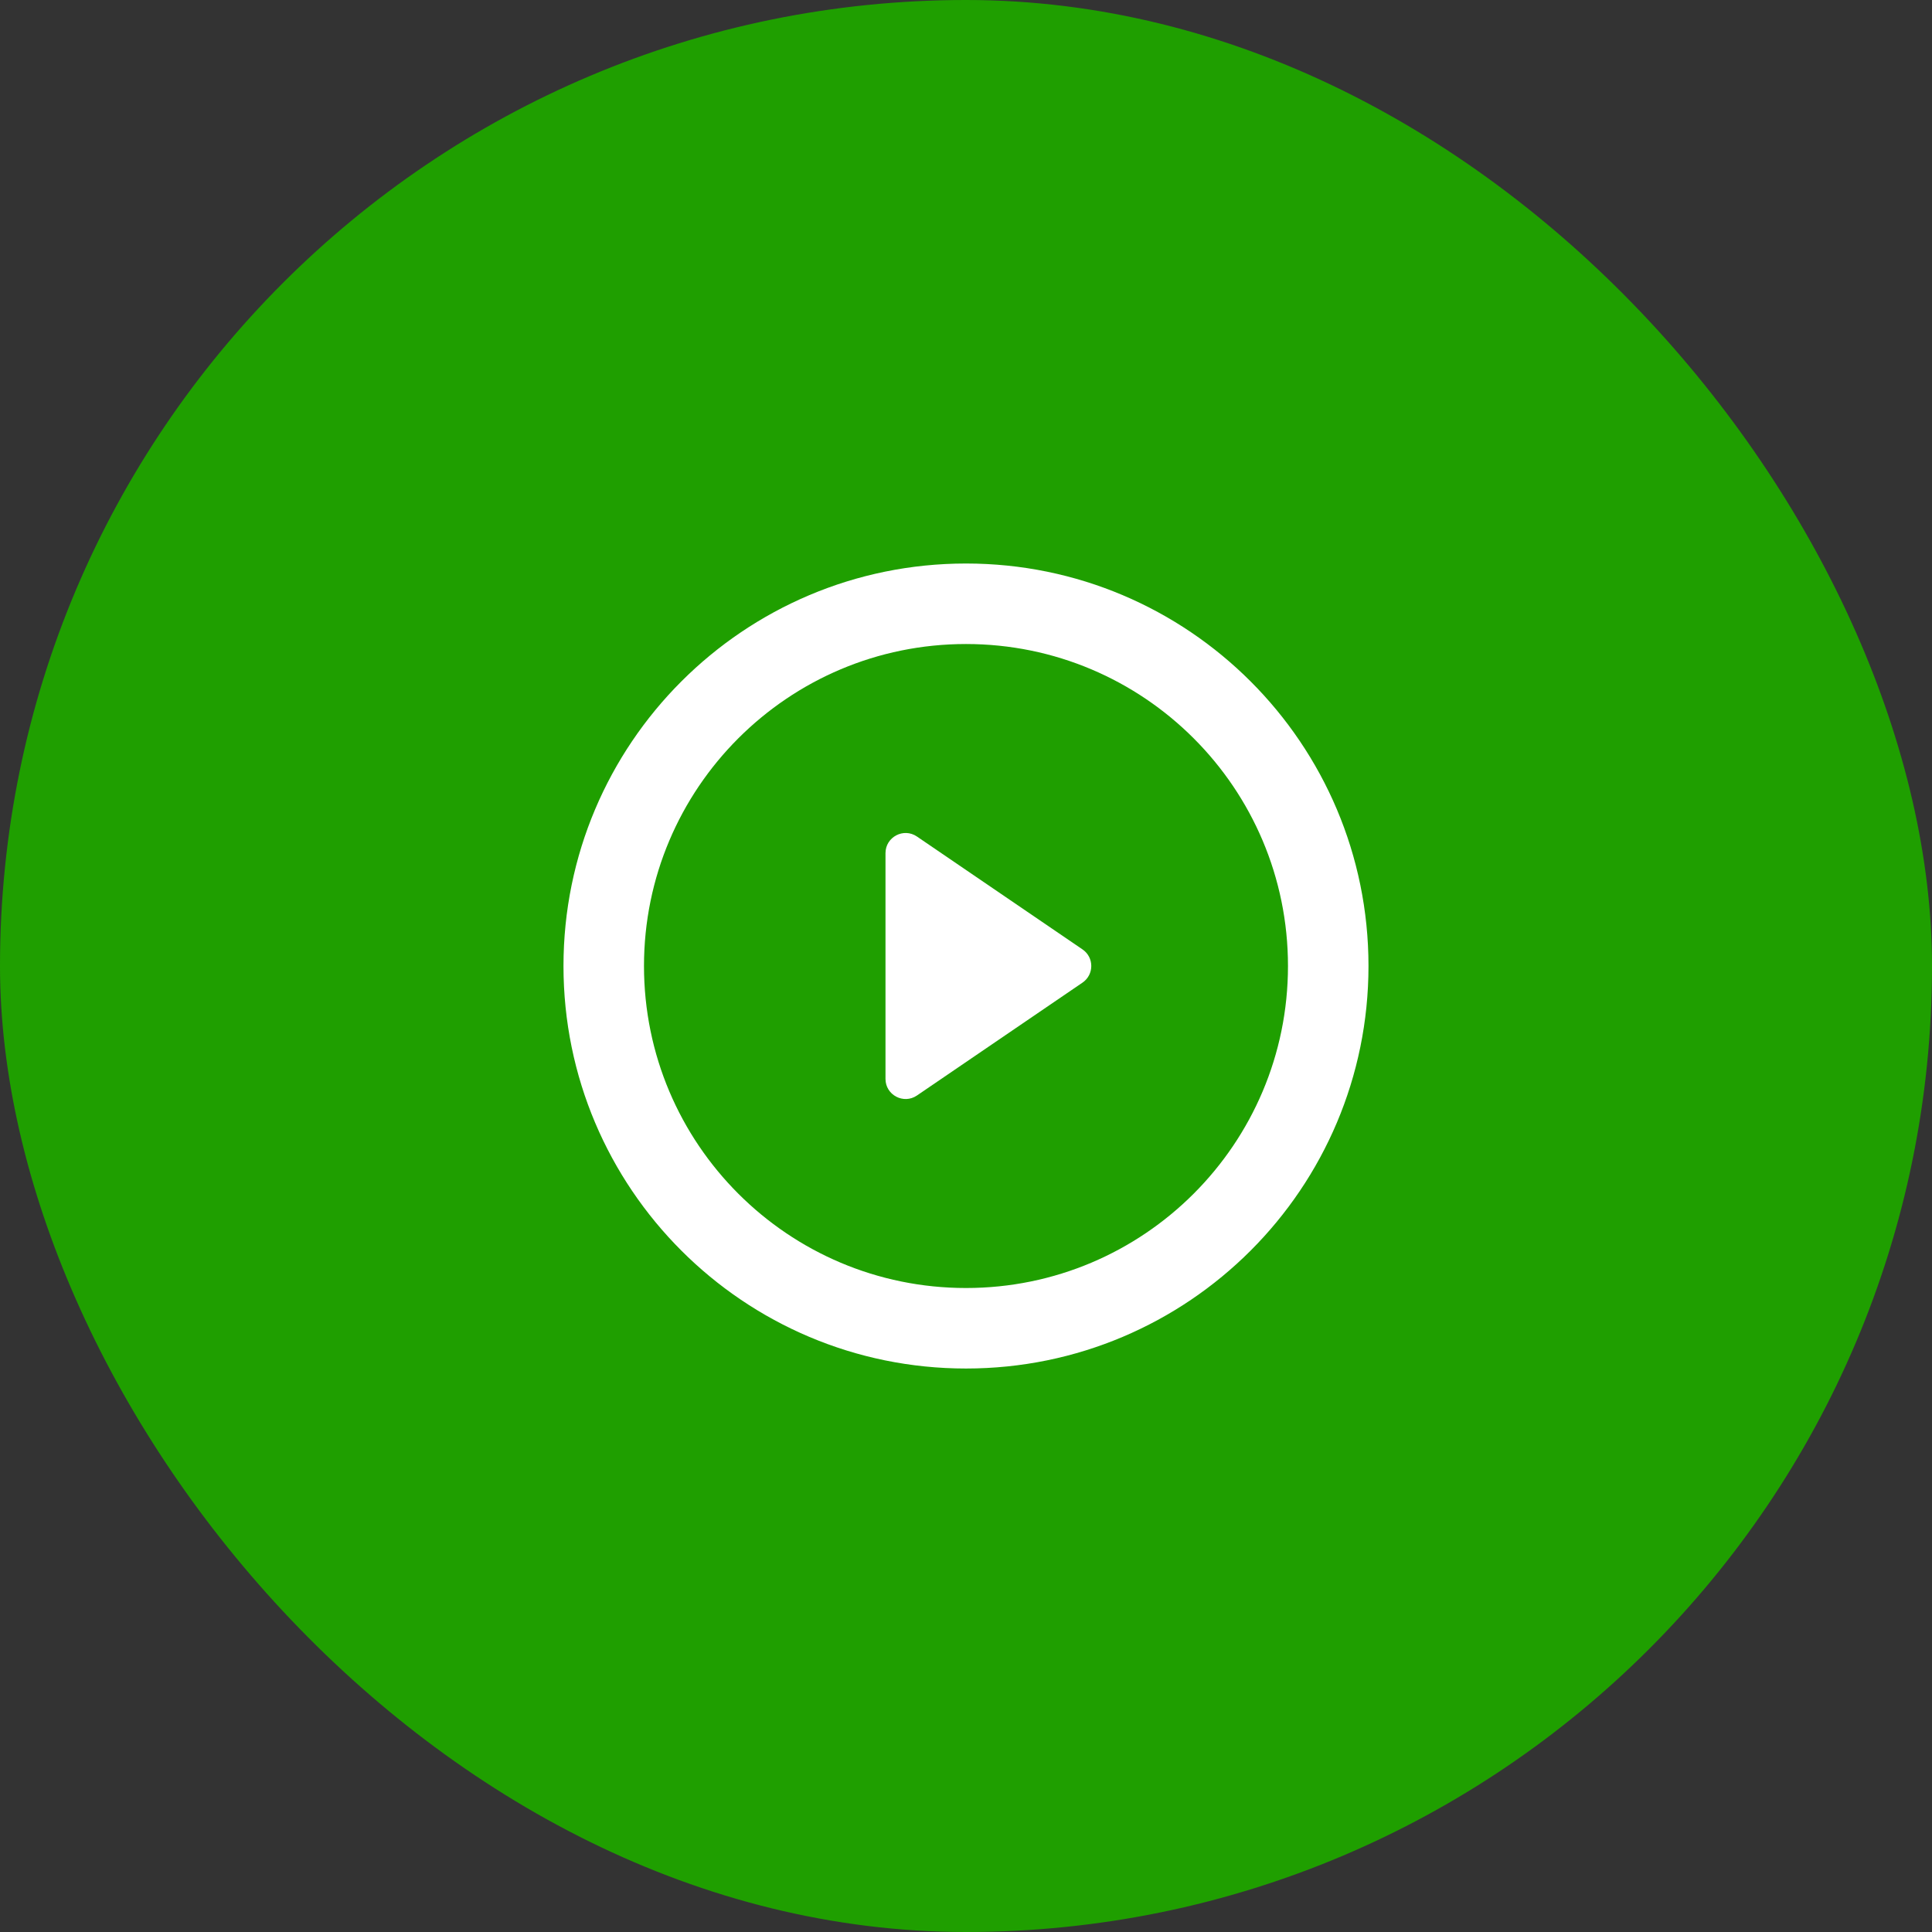 <svg width="64" height="64" viewBox="0 0 64 64" fill="none" xmlns="http://www.w3.org/2000/svg">
<rect x="0" y="0" width="64" height="64" fill="#333333" stroke="none"/>
<rect width="64" height="64" rx="32" fill="#1F9F00"/>
<path d="M29.333 35.739V28.262C29.333 27.726 29.933 27.409 30.375 27.711L35.859 31.45C36.247 31.714 36.247 32.286 35.859 32.551L30.375 36.29C29.933 36.591 29.333 36.275 29.333 35.739Z" fill="white"/>
<path fill-rule="evenodd" clip-rule="evenodd" d="M32 21.334C26.109 21.334 21.333 26.109 21.333 32C21.333 37.891 26.109 42.667 32 42.667C37.891 42.667 42.666 37.891 42.666 32C42.666 26.109 37.891 21.334 32 21.334ZM18.666 32C18.666 24.637 24.636 18.667 32 18.667C39.364 18.667 45.333 24.637 45.333 32C45.333 39.364 39.364 45.334 32 45.334C24.636 45.334 18.666 39.364 18.666 32Z" fill="white"/>
</svg>
